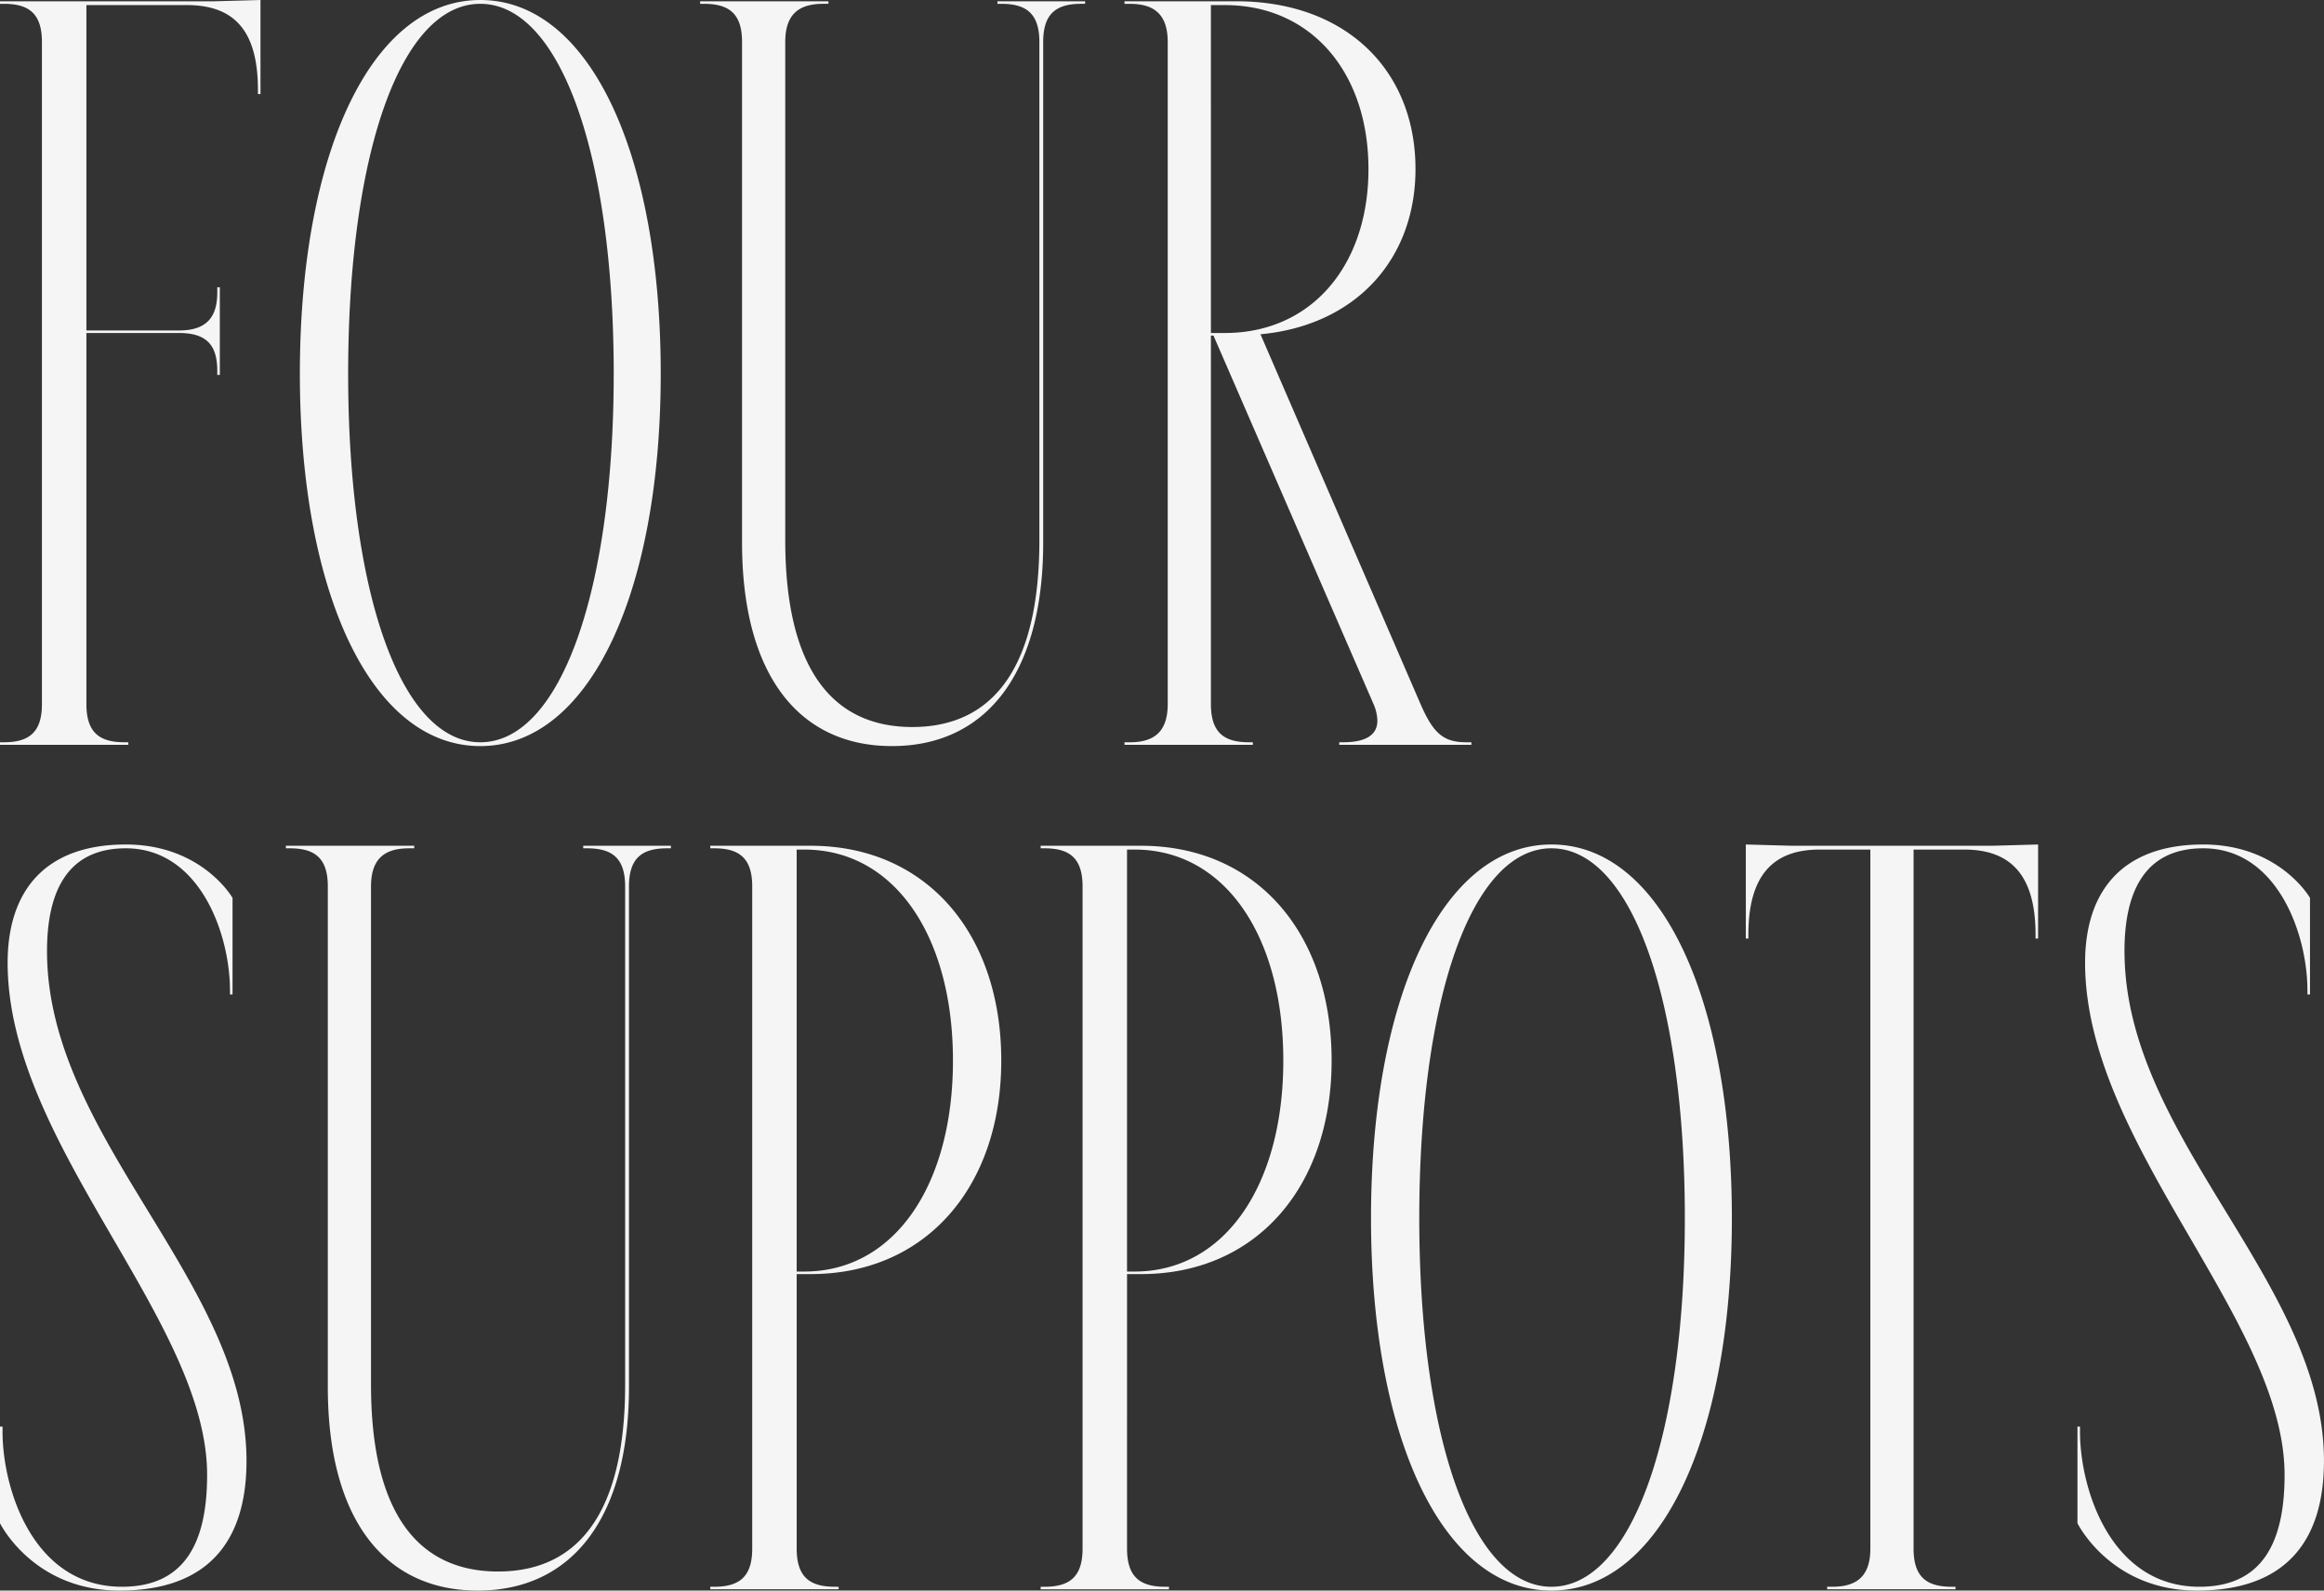 <svg xmlns="http://www.w3.org/2000/svg" width="750.562" height="513.546" viewBox="0 0 750.562 513.546">
  <rect x="0" y="0" width="750.562" height="513.546" fill="#333333" stroke="none"/>
  <path id="パス_27907" data-name="パス 27907" d="M89.34-87.314l-14.773.41H5.215v.821H6.446c7.8,0,12.311,2.873,12.311,12.311v213.8c0,9.438-4.514,12.311-12.311,12.311H5.215v.821H46.662v-.821H45.431c-7.8,0-12.311-2.873-12.311-12.311V20.2H63.077c9.438,0,12.311,4.514,12.311,12.311v1.231h.821V5.429h-.821V7.07c0,7.387-2.873,12.311-12.311,12.311H33.12V-85.673H65.539c16,0,22.981,9.028,22.981,27.495v1.231h.821Zm70.993,0c-35.292,0-58.272,49.654-58.272,120.648,0,70.583,22.981,120.238,58.272,120.238s58.272-49.654,58.272-120.238C218.606-37.66,195.625-87.314,160.334-87.314Zm0,1.231c25.853,0,43.089,48.834,43.089,119.417,0,70.173-17.235,119.006-43.089,119.006s-42.678-48.834-42.678-119.006C117.656-37.249,134.481-86.083,160.334-86.083ZM342.126-73.772c0-9.438,4.514-12.311,12.311-12.311h1.231V-86.9H327.353v.821h1.231c7.8,0,12.311,2.873,12.311,12.311V87.092c0,41.447-15.184,60.324-41.037,60.324s-41.037-18.877-41.037-60.324V-73.772c0-9.438,4.924-12.311,12.311-12.311h1.641V-86.9H231.327v.821h1.231c7.8,0,12.311,2.873,12.311,12.311V87.913c0,42.268,18.056,65.659,48.423,65.659s48.834-23.391,48.834-65.659ZM368.39-86.9v.821h1.642c7.387,0,12.311,2.873,12.311,12.311v213.8c0,9.438-4.924,12.311-12.311,12.311H368.39v.821h41.447v-.821h-1.231c-7.8,0-12.311-2.873-12.311-12.311V21.023h.821l51.706,119.006a14.168,14.168,0,0,1,1.231,5.335c0,5.335-4.924,6.976-11.08,6.976h-1.231v.821H480.42v-.821h-1.641c-7.387,0-10.67-2.873-14.773-12.311L412.3,20.613C443.077,17.74,462.364-3.6,462.364-32.735c0-32.009-22.57-54.168-57.862-54.168Zm27.9,1.231h4.514c27.9,0,46.371,21.749,46.371,52.937S428.714,20.2,400.809,20.2h-4.514ZM20.4,219.817c0-18.056,5.745-33.24,25.443-33.24,23.8,0,33.65,27.495,33.65,45.961v1.231h.821V202.581s-9.849-17.235-34.471-17.235c-26.263,0-38.164,15.184-38.164,38.164,0,58.682,64.428,115.313,64.428,165.378C72.1,409.817,65.539,425,44.61,425c-28.726,0-38.575-31.6-38.575-50.065v-1.641H5.215v31.188s10.67,21.749,38.574,21.749c28.726,0,41.037-16,41.037-41.857C84.826,326.512,20.4,280.141,20.4,219.817Zm187.948-20.929c0-9.438,4.514-12.311,12.311-12.311h1.231v-.821H193.573v.821H194.8c7.8,0,12.311,2.873,12.311,12.311V359.752c0,41.447-15.184,60.324-41.037,60.324s-41.037-18.877-41.037-60.324V198.888c0-9.438,4.924-12.311,12.311-12.311h1.641v-.821H97.548v.821h1.231c7.8,0,12.311,2.873,12.311,12.311V360.573c0,42.268,18.056,65.659,48.423,65.659s48.834-23.391,48.834-65.659Zm26.263-13.132v.821h1.231c7.8,0,12.311,2.873,12.311,12.311v213.8c0,9.438-4.514,12.311-12.311,12.311H234.61v.821h41.447V425h-1.231c-7.8,0-12.311-2.873-12.311-12.311V324.05h4.514c37.343,0,61.555-28.315,61.555-68.942,0-41.037-24.212-69.352-61.555-69.352Zm27.9,1.231h2.462c29.136,0,48.013,27.9,48.013,68.121s-18.877,68.121-48.013,68.121h-2.462Zm78.79-1.231v.821h1.231c7.8,0,12.311,2.873,12.311,12.311v213.8c0,9.438-4.514,12.311-12.311,12.311h-1.231v.821h41.447V425h-1.231c-7.8,0-12.311-2.873-12.311-12.311V324.05h4.514c37.343,0,61.555-28.315,61.555-68.942,0-41.037-24.212-69.352-61.555-69.352Zm27.9,1.231h2.462c29.136,0,48.013,27.9,48.013,68.121s-18.877,68.121-48.013,68.121h-2.462Zm137.063-1.641C470.982,185.346,448,235,448,305.994c0,70.583,22.981,120.238,58.272,120.238s58.272-49.654,58.272-120.238C564.545,235,541.565,185.346,506.273,185.346Zm0,1.231c25.853,0,43.089,48.834,43.089,119.417,0,70.173-17.235,119.006-43.089,119.006s-42.678-48.834-42.678-119.006C463.595,235.411,480.42,186.577,506.273,186.577Zm62.786-1.231v30.367h.821v-1.231c0-18.467,7.387-27.495,22.981-27.495h16.415v225.7c0,9.438-4.924,12.311-12.311,12.311h-1.641v.821H636.77V425h-1.231c-7.8,0-12.311-2.873-12.311-12.311v-225.7h16.415c15.594,0,22.98,9.028,22.98,27.495v1.231h.821V185.346l-14.773.41H583.832Zm122.289,34.471c0-18.056,5.745-33.24,25.443-33.24,23.8,0,33.65,27.495,33.65,45.961v1.231h.821V202.581s-9.849-17.235-34.471-17.235c-26.263,0-38.164,15.184-38.164,38.164,0,58.682,64.428,115.313,64.428,165.378,0,20.929-6.566,36.112-27.495,36.112-28.726,0-38.575-31.6-38.575-50.065v-1.641h-.821v31.188s10.67,21.749,38.575,21.749c28.726,0,41.037-16,41.037-41.857C755.776,326.512,691.349,280.141,691.349,219.817Z" transform="translate(-5.215 87.314)" fill="#f5f5f5"/>
</svg>

